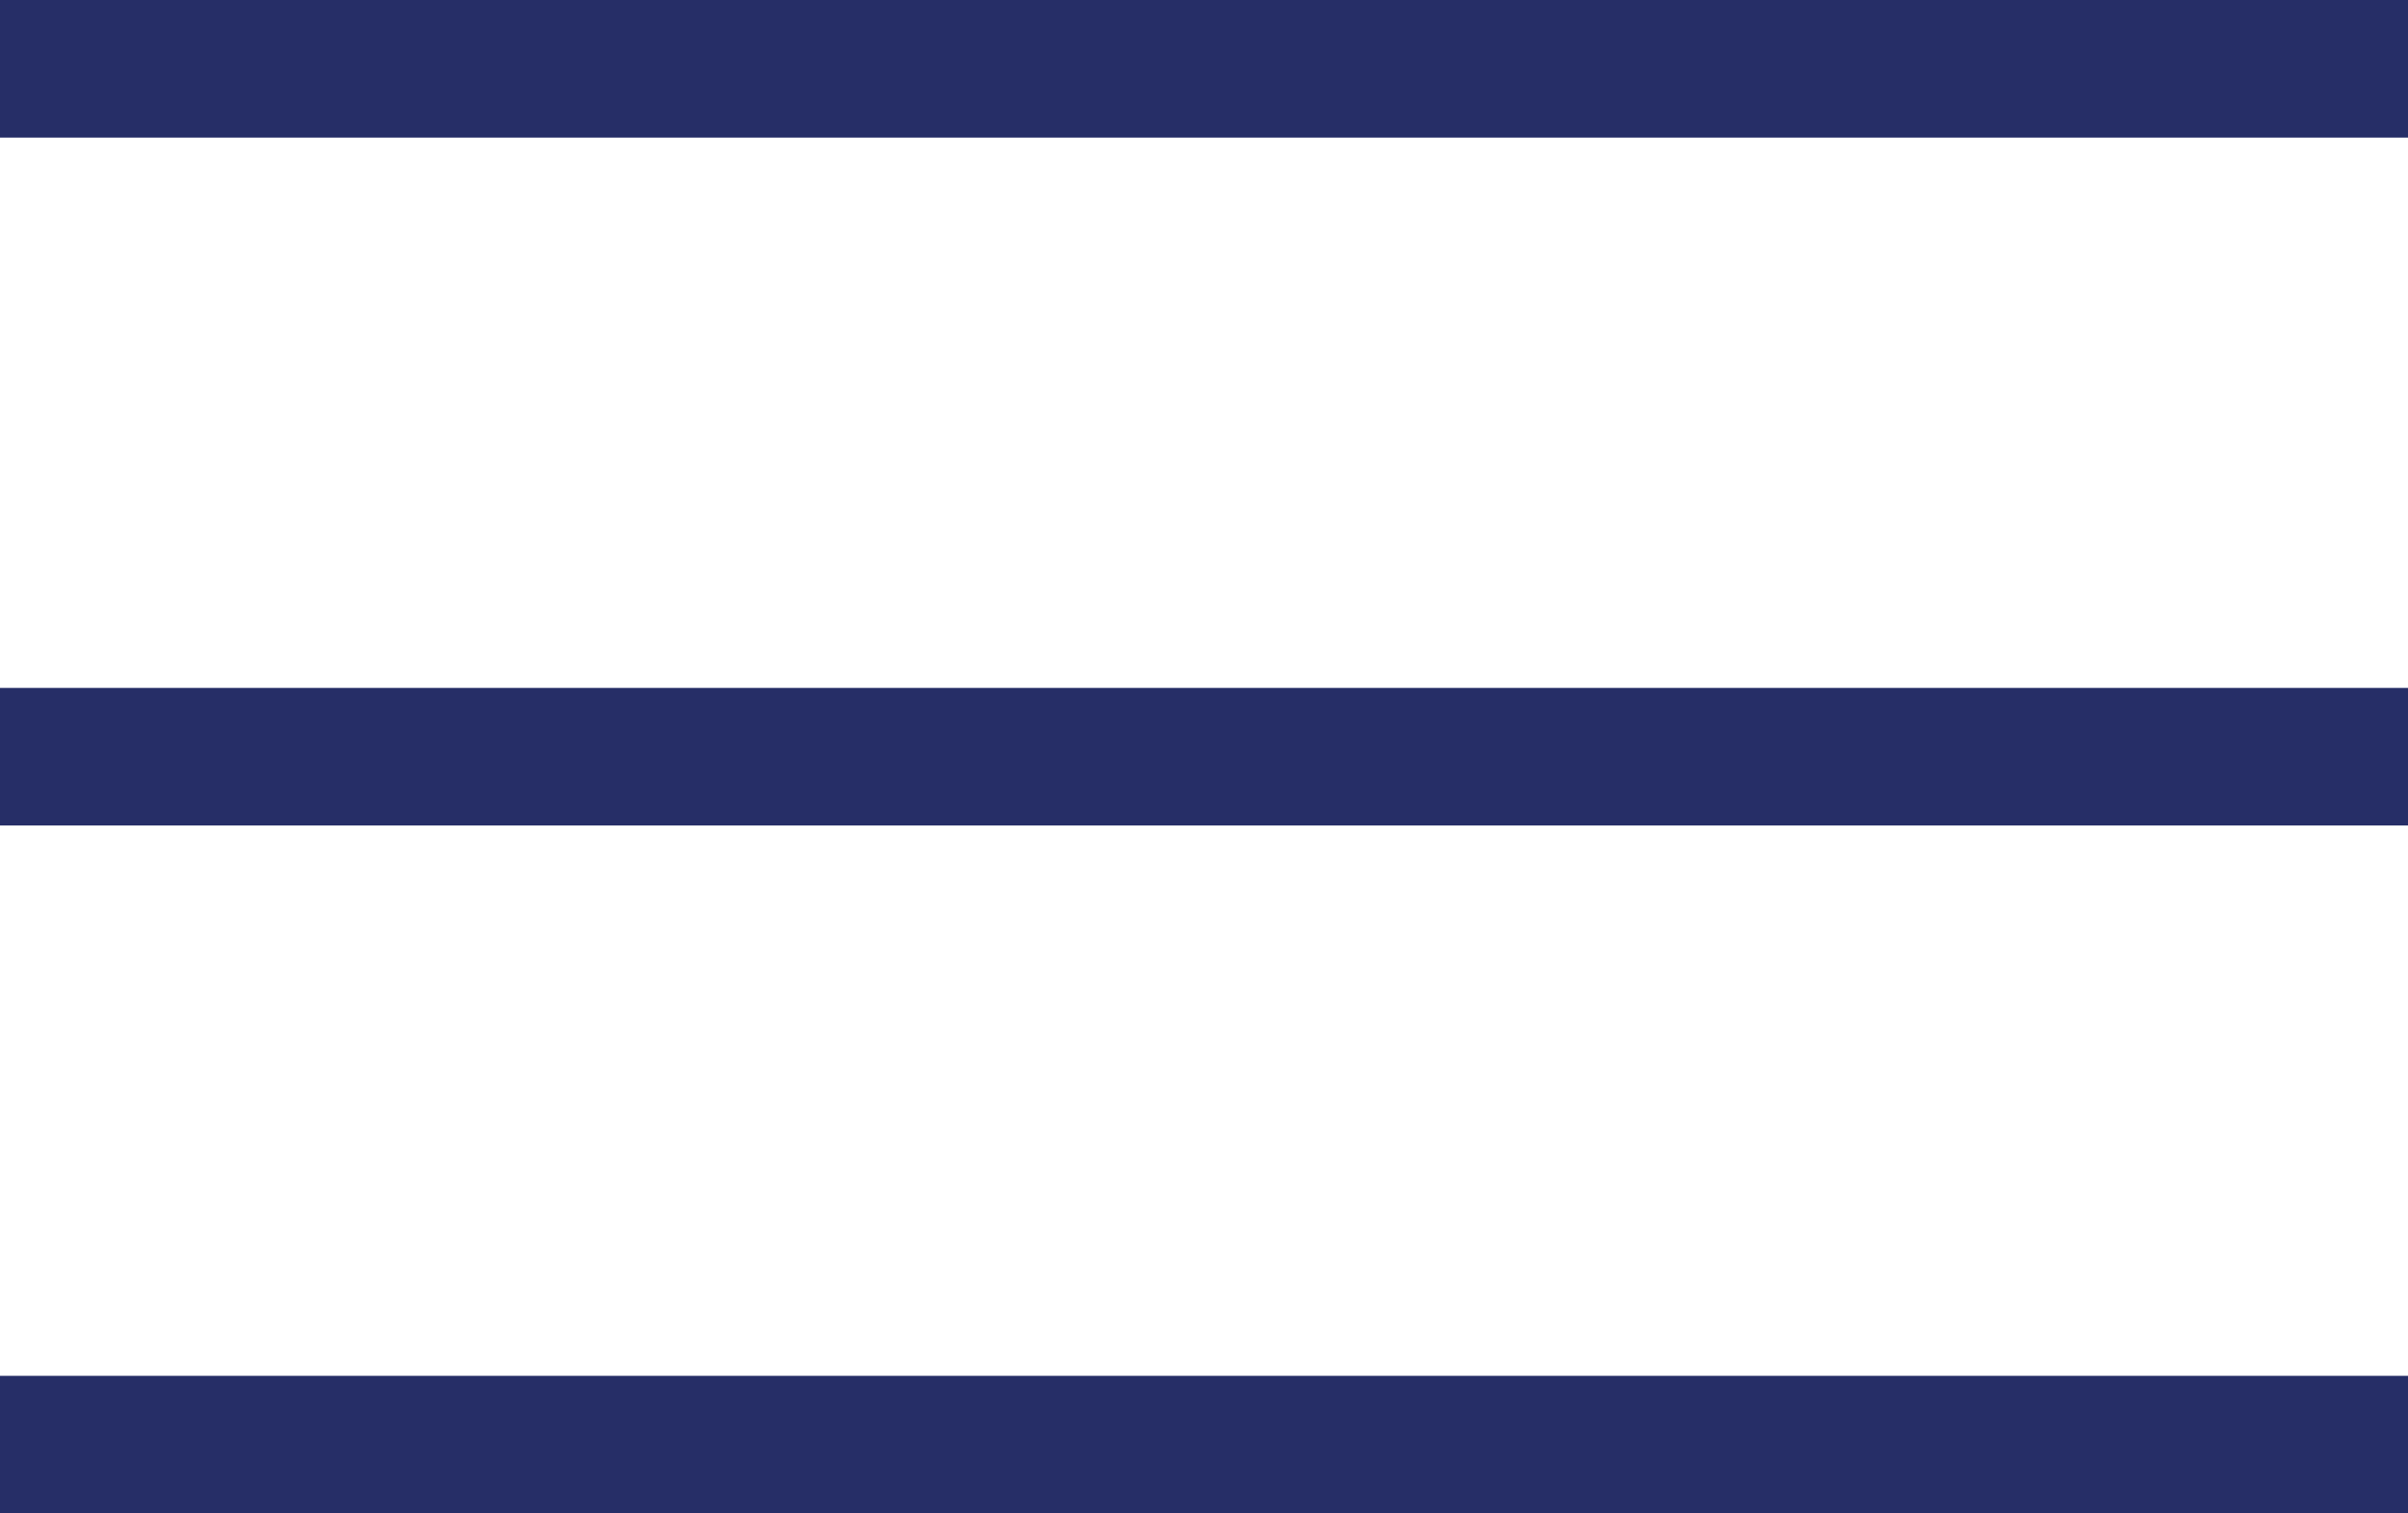<svg width="35" height="22" viewBox="0 0 35 22" fill="none" xmlns="http://www.w3.org/2000/svg">
<line y1="1" x2="35" y2="1" stroke="#262E67" stroke-width="2"/>
<line y1="11" x2="35" y2="11" stroke="#262E67" stroke-width="2"/>
<line y1="21" x2="35" y2="21" stroke="#262E67" stroke-width="2"/>
</svg>
